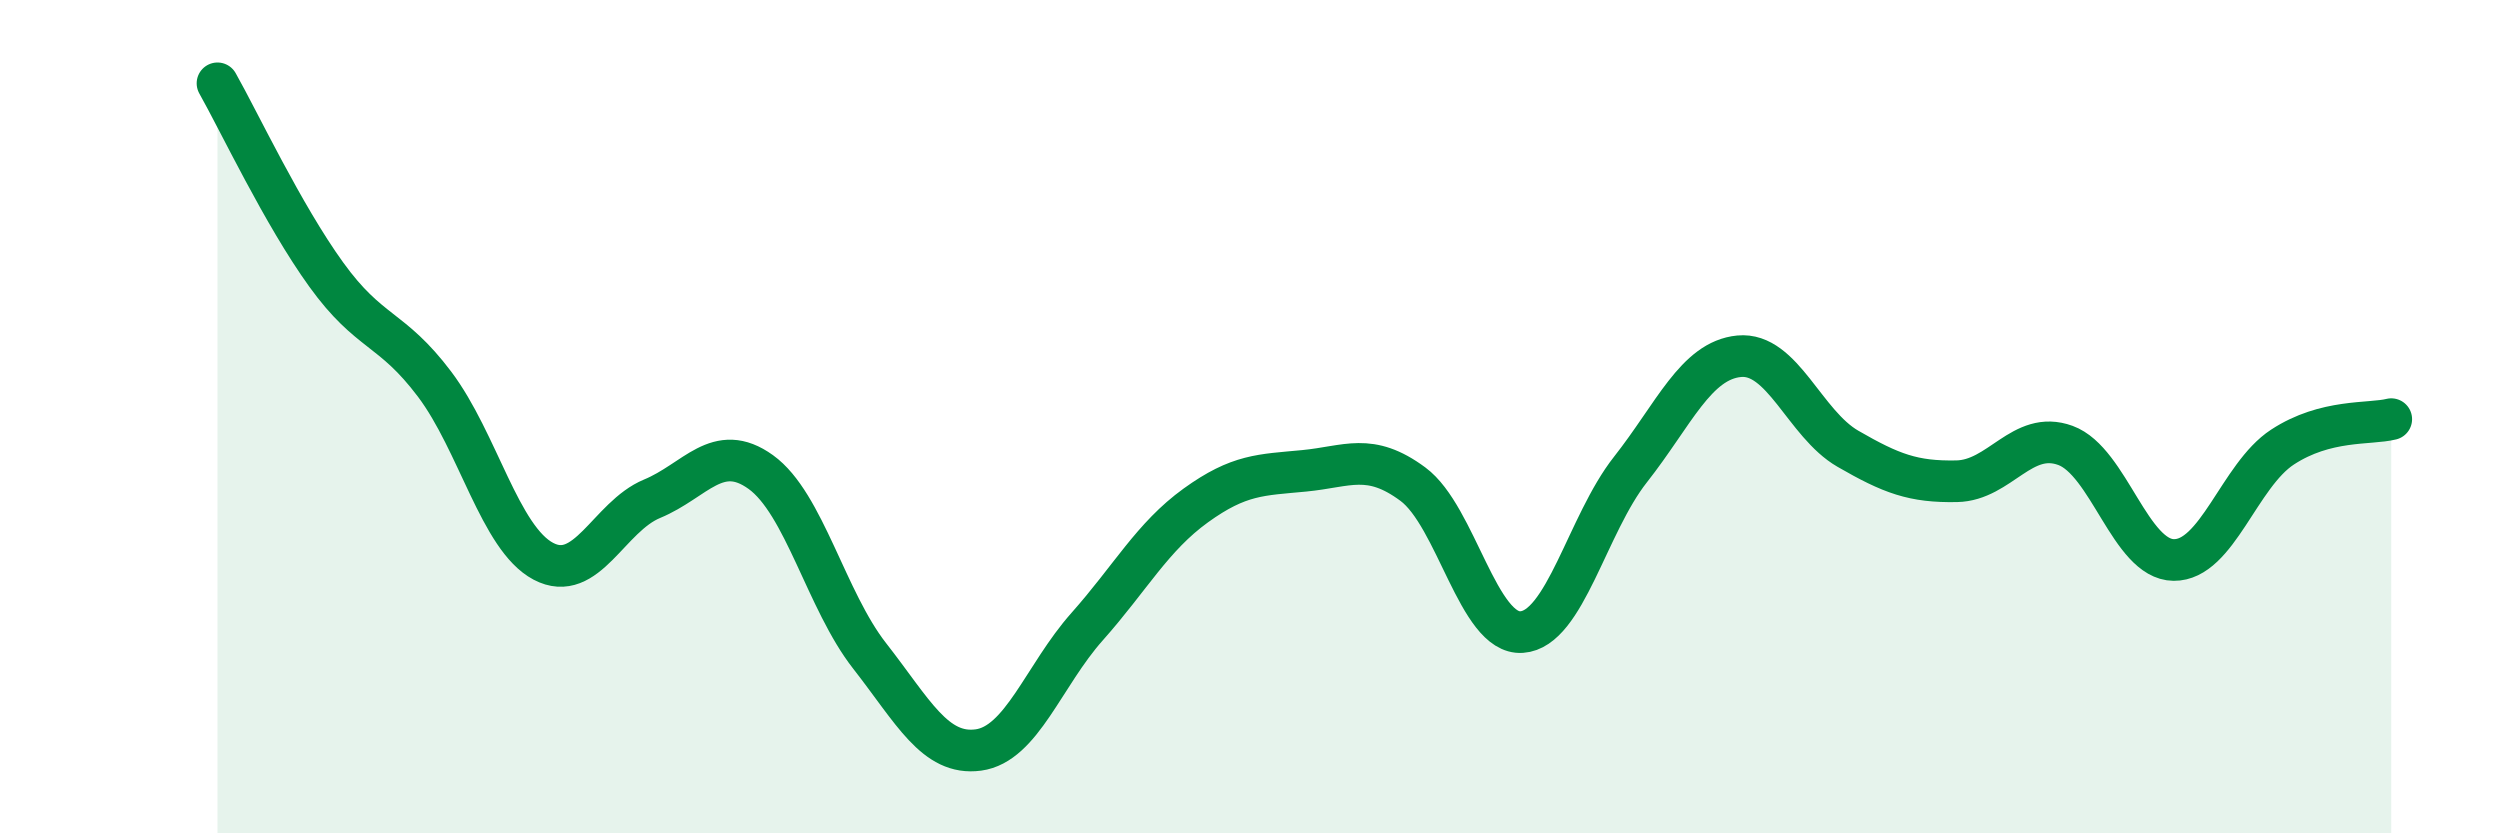 
    <svg width="60" height="20" viewBox="0 0 60 20" xmlns="http://www.w3.org/2000/svg">
      <path
        d="M 5.22,2 C 5.74,2.92 6.79,5.15 7.83,6.59 C 8.87,8.03 9.39,7.84 10.43,9.22 C 11.47,10.6 12,12.92 13.04,13.47 C 14.08,14.02 14.61,12.4 15.65,11.97 C 16.69,11.54 17.22,10.58 18.26,11.33 C 19.3,12.08 19.83,14.41 20.87,15.74 C 21.91,17.07 22.44,18.14 23.48,18 C 24.52,17.86 25.05,16.21 26.09,15.04 C 27.13,13.87 27.66,12.88 28.7,12.13 C 29.74,11.38 30.26,11.4 31.3,11.3 C 32.34,11.2 32.87,10.85 33.91,11.62 C 34.95,12.39 35.48,15.24 36.52,15.17 C 37.56,15.1 38.09,12.59 39.13,11.27 C 40.17,9.95 40.7,8.65 41.74,8.55 C 42.78,8.45 43.31,10.17 44.35,10.77 C 45.39,11.37 45.92,11.57 46.96,11.55 C 48,11.53 48.53,10.31 49.57,10.69 C 50.61,11.07 51.13,13.43 52.17,13.44 C 53.21,13.45 53.74,11.41 54.78,10.73 C 55.82,10.05 56.87,10.19 57.39,10.06L57.39 20L5.22 20Z"
        fill="#008740"
        opacity="0.1"
        stroke-linecap="round"
        stroke-linejoin="round"
      />
      <path
        d="M 5.22,2 C 5.74,2.92 6.79,5.15 7.83,6.59 C 8.87,8.03 9.39,7.84 10.43,9.22 C 11.47,10.6 12,12.92 13.04,13.47 C 14.08,14.02 14.61,12.4 15.65,11.97 C 16.69,11.54 17.22,10.58 18.26,11.33 C 19.3,12.08 19.83,14.41 20.87,15.74 C 21.91,17.07 22.44,18.14 23.48,18 C 24.52,17.86 25.05,16.21 26.09,15.04 C 27.13,13.87 27.66,12.88 28.7,12.13 C 29.74,11.38 30.26,11.4 31.3,11.3 C 32.34,11.2 32.87,10.85 33.91,11.62 C 34.95,12.39 35.48,15.24 36.52,15.17 C 37.56,15.1 38.09,12.59 39.13,11.27 C 40.17,9.95 40.7,8.65 41.74,8.55 C 42.78,8.45 43.31,10.17 44.35,10.77 C 45.39,11.37 45.92,11.57 46.96,11.55 C 48,11.53 48.53,10.31 49.57,10.69 C 50.61,11.07 51.13,13.43 52.17,13.44 C 53.21,13.45 53.74,11.41 54.78,10.73 C 55.82,10.05 56.87,10.19 57.39,10.06"
        stroke="#008740"
        stroke-width="1"
        fill="none"
        stroke-linecap="round"
        stroke-linejoin="round"
      />
    </svg>
  